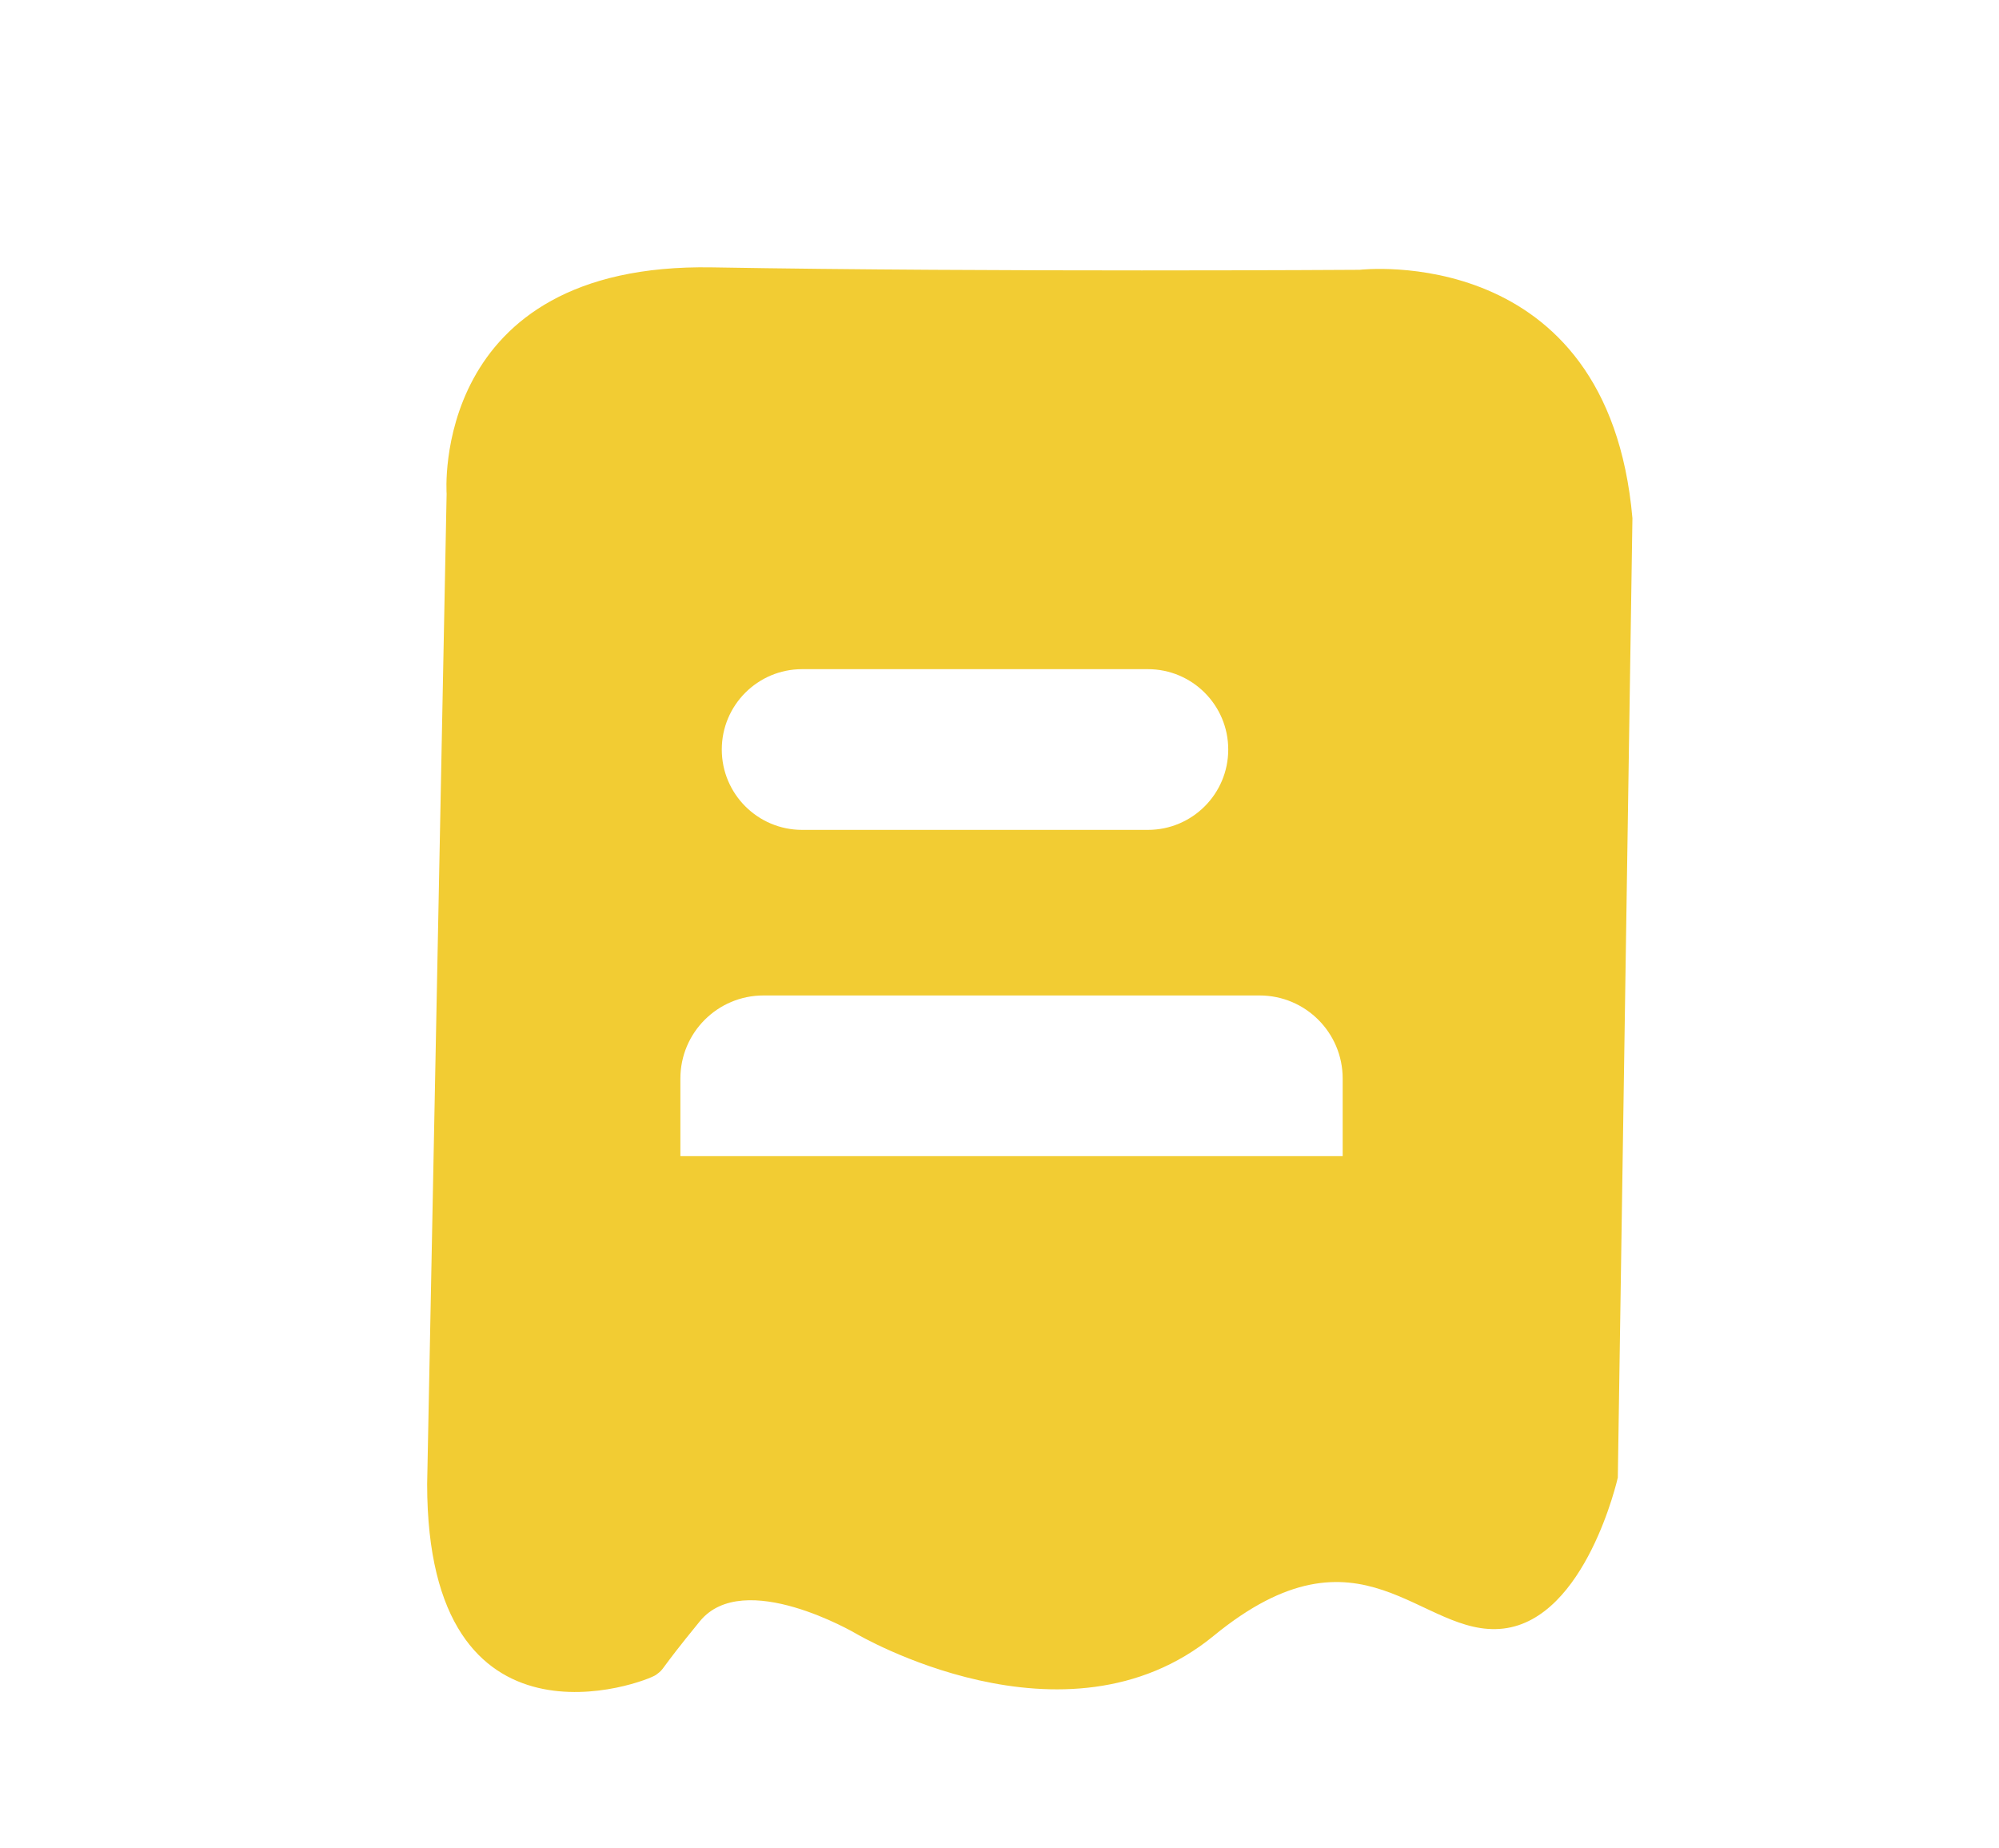 <?xml version="1.0" encoding="UTF-8"?>
<svg xmlns="http://www.w3.org/2000/svg" width="132" height="122" version="1.1" viewBox="0 0 132 122">
  <defs>
    <style>
      .cls-1 {
        fill: #f2cc33;
      }
    </style>
  </defs>
  <!-- Generator: Adobe Illustrator 28.7.1, SVG Export Plug-In . SVG Version: 1.2.0 Build 142)  -->
  <g>
    <g id="Layer_1">
      <path class="cls-1" d="M89.786,17.815s-24.118.161-42.769-.161c-18.651-.322-17.525,14.953-17.525,14.953l-1.286,65.385c0,18.598,14.471,13.077,15.114,12.595.643-.483,0,0,2.894-3.538,2.894-3.537,10.29.804,10.29.804,0,0,13.828,8.2,23.635.161,9.808-8.039,13.667.161,19.133-.482,5.466-.643,7.557-9.968,7.557-9.968l.965-63.349c-1.608-18.329-18.008-16.4-18.008-16.4ZM52.967,44.184h22.831c2.93,0,5.306,2.376,5.306,5.306s-2.376,5.306-5.306,5.306h-22.831c-2.93,0-5.306-2.376-5.306-5.306s2.376-5.306,5.306-5.306ZM88.661,76.34h-43.733v-5.125c0-3.03,2.456-5.486,5.486-5.486h32.761c3.03,0,5.486,2.456,5.486,5.486v5.125Z"/>
    </g>
  </g>
</svg>